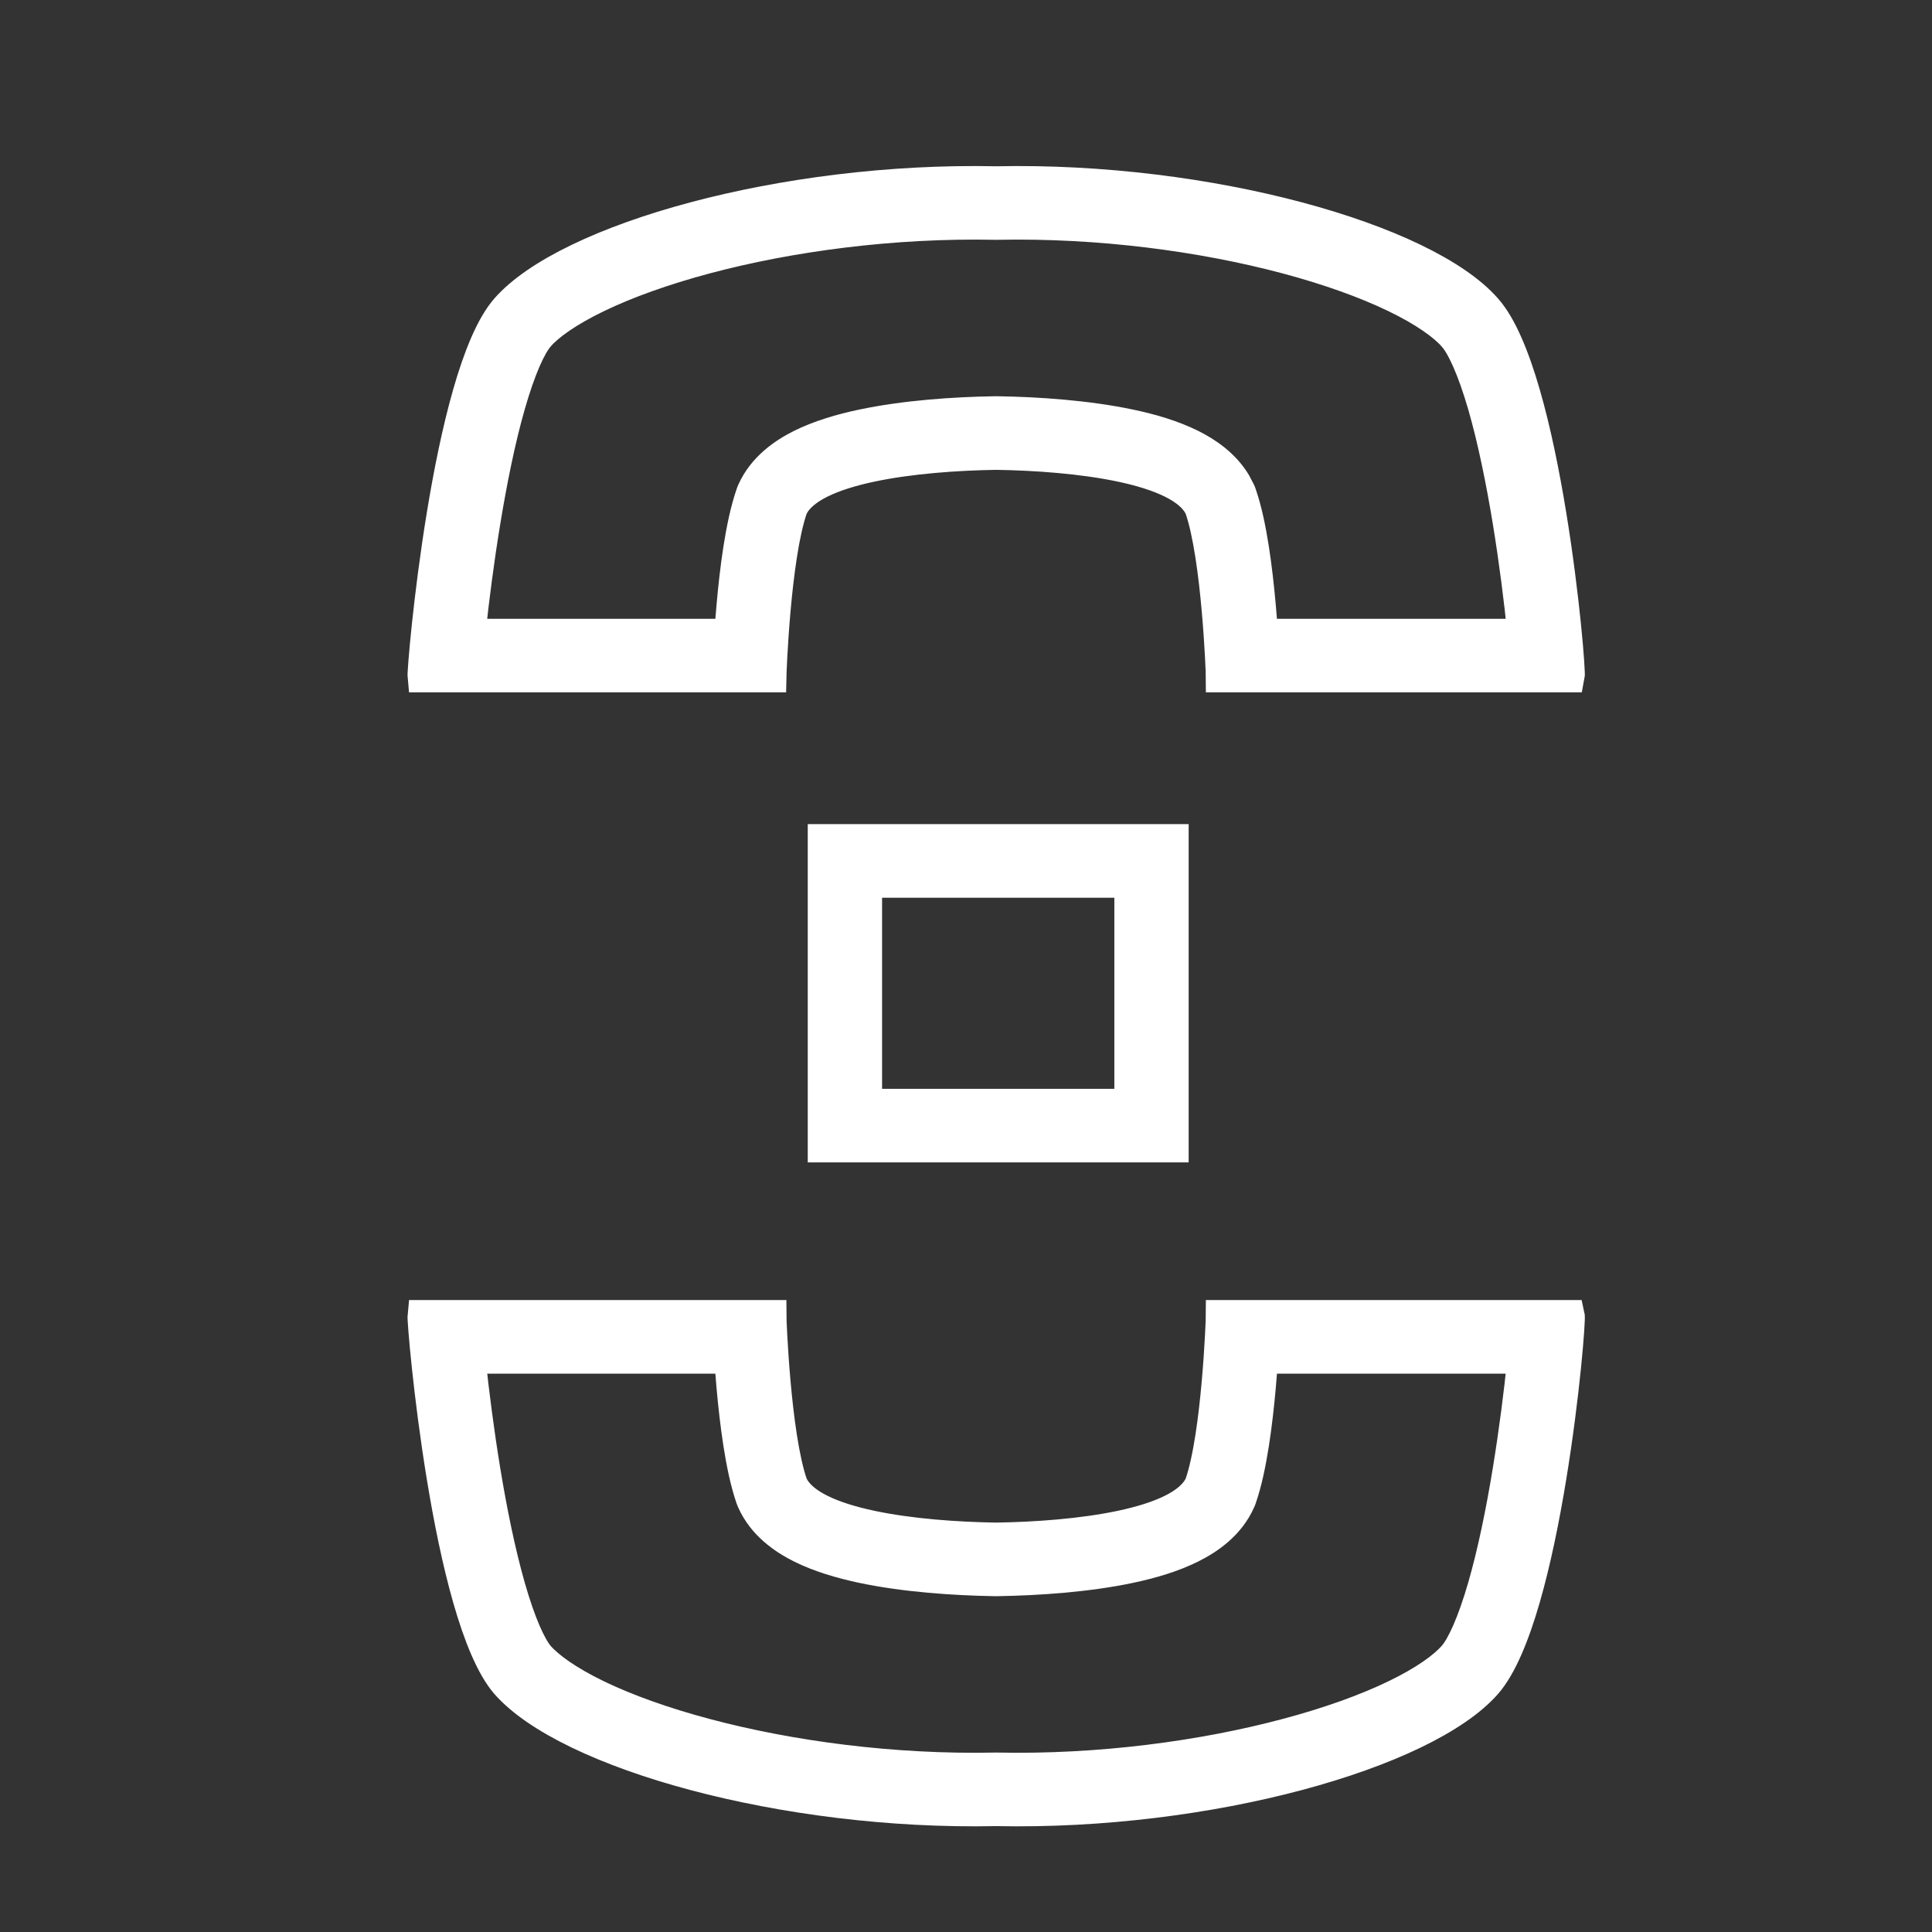 <?xml version="1.0" encoding="UTF-8"?> <svg xmlns="http://www.w3.org/2000/svg" width="32" height="32" viewBox="0 0 32 32" fill="none"><rect x="0" y="0" width="32" height="32" fill="#333333" stroke="none"/><path d="M12.775 21.783C12.775 21.833 12.842 23.758 13.127 24.581C13.425 25.249 15.181 25.449 16.499 25.469C17.817 25.449 19.574 25.249 19.872 24.581C20.157 23.758 20.223 21.833 20.223 21.783H25.998C26.032 21.931 25.613 26.753 24.626 27.89C23.609 29.053 20.018 30.07 16.499 29.996C12.981 30.07 9.391 29.053 8.374 27.89C7.403 26.754 6.984 21.931 7 21.783H12.775ZM7.798 22.566C7.849 23.046 7.929 23.685 8.038 24.352C8.148 25.021 8.286 25.705 8.451 26.282C8.624 26.89 8.799 27.269 8.932 27.425C9.095 27.61 9.409 27.838 9.899 28.075C10.383 28.308 10.991 28.527 11.69 28.713C13.088 29.086 14.796 29.313 16.484 29.278H16.515C18.203 29.313 19.911 29.086 21.309 28.713C22.008 28.527 22.617 28.308 23.1 28.075C23.594 27.837 23.909 27.607 24.071 27.421C24.206 27.266 24.383 26.888 24.559 26.28C24.725 25.704 24.864 25.021 24.973 24.352C25.082 23.686 25.161 23.048 25.21 22.569C25.212 22.546 25.213 22.524 25.215 22.502H20.918C20.908 22.642 20.897 22.796 20.883 22.955C20.831 23.537 20.739 24.308 20.564 24.813L20.554 24.842L20.541 24.87C20.368 25.259 20.026 25.495 19.734 25.64C19.43 25.792 19.074 25.896 18.722 25.971C18.015 26.121 17.193 26.177 16.511 26.188H16.488C15.805 26.177 14.983 26.121 14.276 25.971C13.924 25.896 13.569 25.792 13.264 25.64C12.973 25.495 12.631 25.259 12.457 24.87L12.445 24.842L12.434 24.813C12.26 24.308 12.168 23.537 12.116 22.955C12.102 22.796 12.091 22.642 12.081 22.502H7.793C7.795 22.523 7.796 22.544 7.798 22.566ZM19.438 13.9V19.003H13.629V13.9H19.438ZM14.36 18.284H18.707V14.619H14.36V18.284ZM16.499 3.004C20.018 2.93 23.609 3.947 24.626 5.111C25.613 6.23 26.031 11.064 25.998 11.217H20.223C20.223 11.162 20.156 9.241 19.872 8.419C19.574 7.752 17.817 7.552 16.499 7.532C15.181 7.552 13.425 7.752 13.127 8.419C12.842 9.241 12.776 11.162 12.775 11.217H7C6.984 11.064 7.403 6.23 8.374 5.111C9.391 3.947 12.981 2.93 16.499 3.004ZM16.515 3.722H16.484C14.796 3.687 13.088 3.914 11.69 4.287C10.991 4.474 10.383 4.693 9.899 4.926C9.407 5.164 9.091 5.392 8.929 5.577L8.93 5.578C8.8 5.727 8.625 6.101 8.451 6.711C8.286 7.286 8.149 7.97 8.039 8.64C7.929 9.308 7.849 9.948 7.798 10.43C7.796 10.453 7.794 10.476 7.792 10.499H12.081C12.091 10.358 12.102 10.204 12.117 10.043C12.168 9.461 12.261 8.692 12.435 8.188L12.445 8.159L12.457 8.13C12.631 7.741 12.973 7.505 13.264 7.36C13.569 7.209 13.924 7.104 14.276 7.03C14.983 6.88 15.805 6.823 16.488 6.813H16.511C17.193 6.823 18.015 6.88 18.722 7.03C19.074 7.104 19.43 7.209 19.734 7.36C19.989 7.487 20.283 7.684 20.469 7.992L20.541 8.13L20.554 8.159L20.564 8.188C20.738 8.692 20.83 9.461 20.882 10.043C20.896 10.204 20.908 10.358 20.918 10.499H25.216C25.214 10.475 25.212 10.451 25.21 10.427C25.161 9.947 25.082 9.307 24.973 8.64C24.863 7.971 24.725 7.288 24.559 6.713C24.382 6.104 24.205 5.731 24.073 5.582L24.071 5.579C23.909 5.394 23.594 5.164 23.1 4.926C22.617 4.693 22.008 4.474 21.309 4.287C19.911 3.914 18.203 3.687 16.515 3.722Z" fill="white" stroke="white" stroke-width="0.5"></path></svg> 